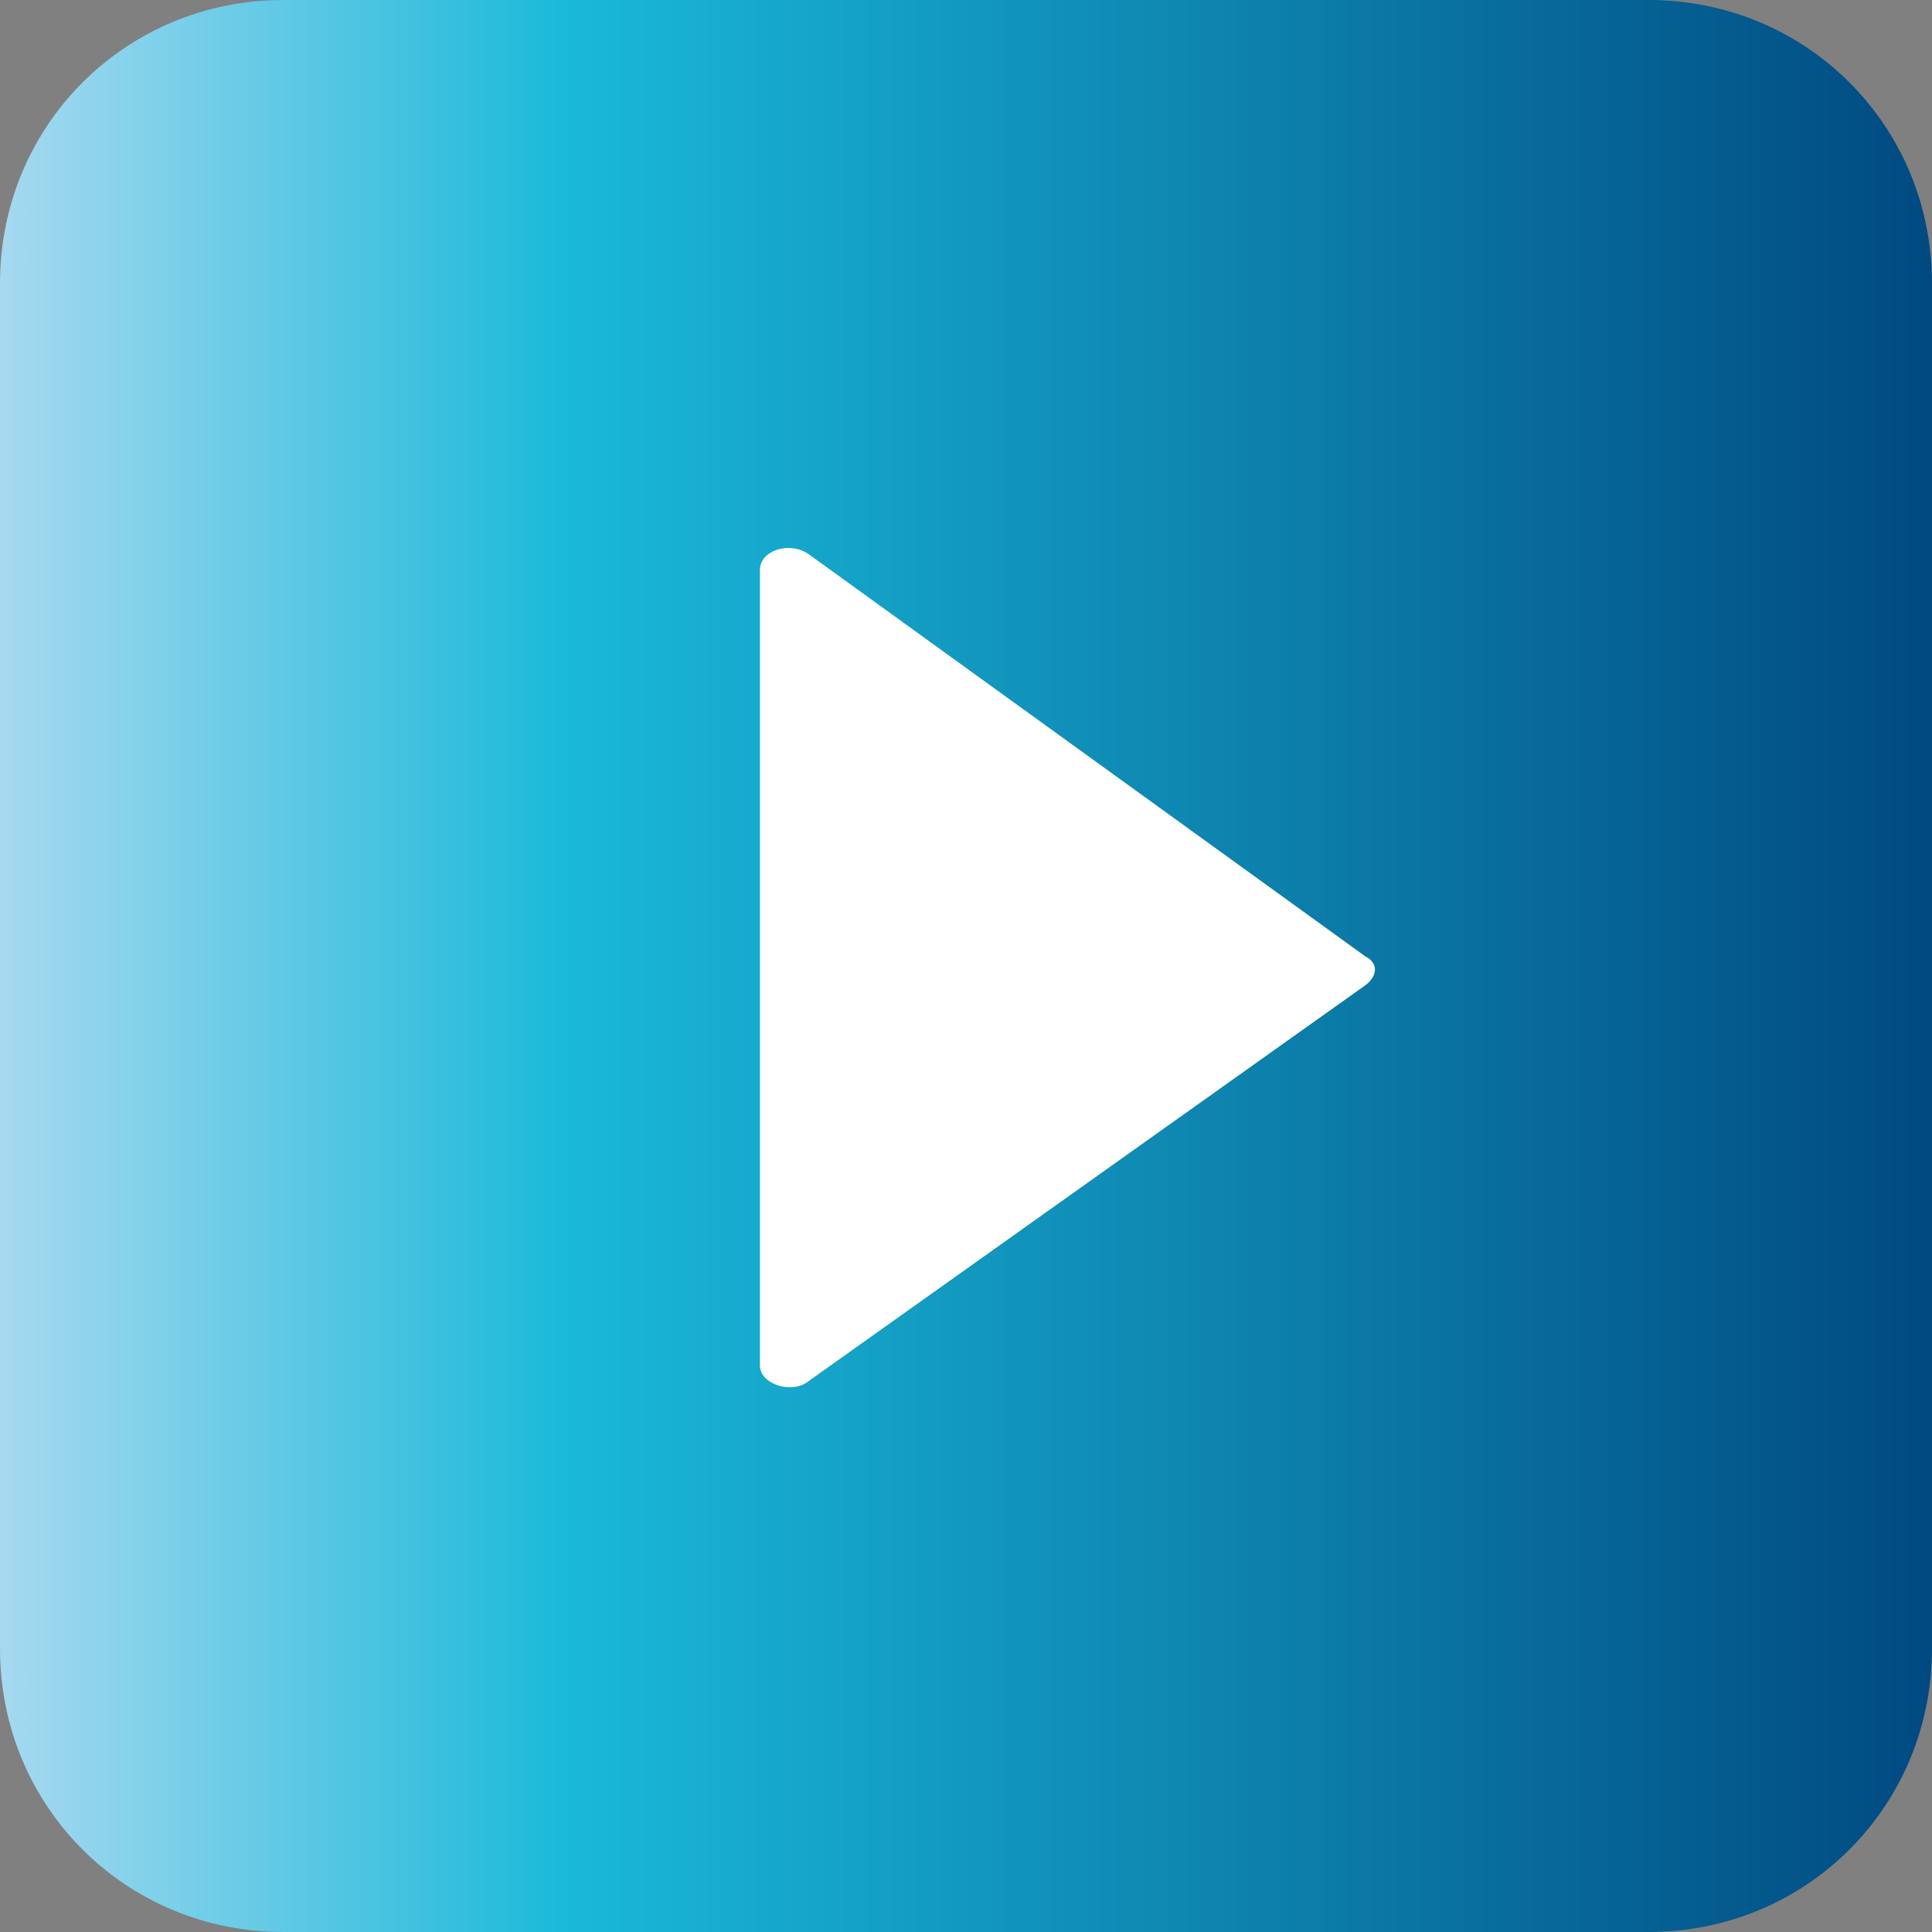<?xml version="1.0" encoding="utf-8"?>
<!-- Generator: Adobe Illustrator 25.4.1, SVG Export Plug-In . SVG Version: 6.00 Build 0)  -->
<svg xmlns="http://www.w3.org/2000/svg" xmlns:xlink="http://www.w3.org/1999/xlink" version="1.1" id="Layer_1" x="0px" y="0px" viewBox="0 0 60 60" style="enable-background:new 0 0 60 60;" xml:space="preserve" width="60" height="60">
<rect x="0" y="0" width="60" height="60" fill="#808080" stroke="none"/>
<style type="text/css">
	.st0{fill:url(#SVGID_1_);}
	.st1{fill:#FFFFFF;}
</style>
<linearGradient id="SVGID_1_" gradientUnits="userSpaceOnUse" x1="0" y1="30" x2="60" y2="30">
	<stop offset="0" style="stop-color:#A6D9F0"/>
	<stop offset="0.293" style="stop-color:#1AB9D9"/>
	<stop offset="1" style="stop-color:#004A81"/>
</linearGradient>
<path class="st0" d="M51.2,60H8.8C3.9,60,0,56.1,0,51.2V8.8C0,3.9,3.9,0,8.8,0h42.4C56.1,0,60,3.9,60,8.8v42.4  C60,56.1,56.1,60,51.2,60z"/>
<path class="st1" d="M23.6,17.7v24.7c0,0.6,1,0.9,1.5,0.5l17.3-12.3c0.4-0.3,0.4-0.7,0-0.9L25.1,17.2C24.5,16.8,23.6,17.1,23.6,17.7  z"/>
</svg>
